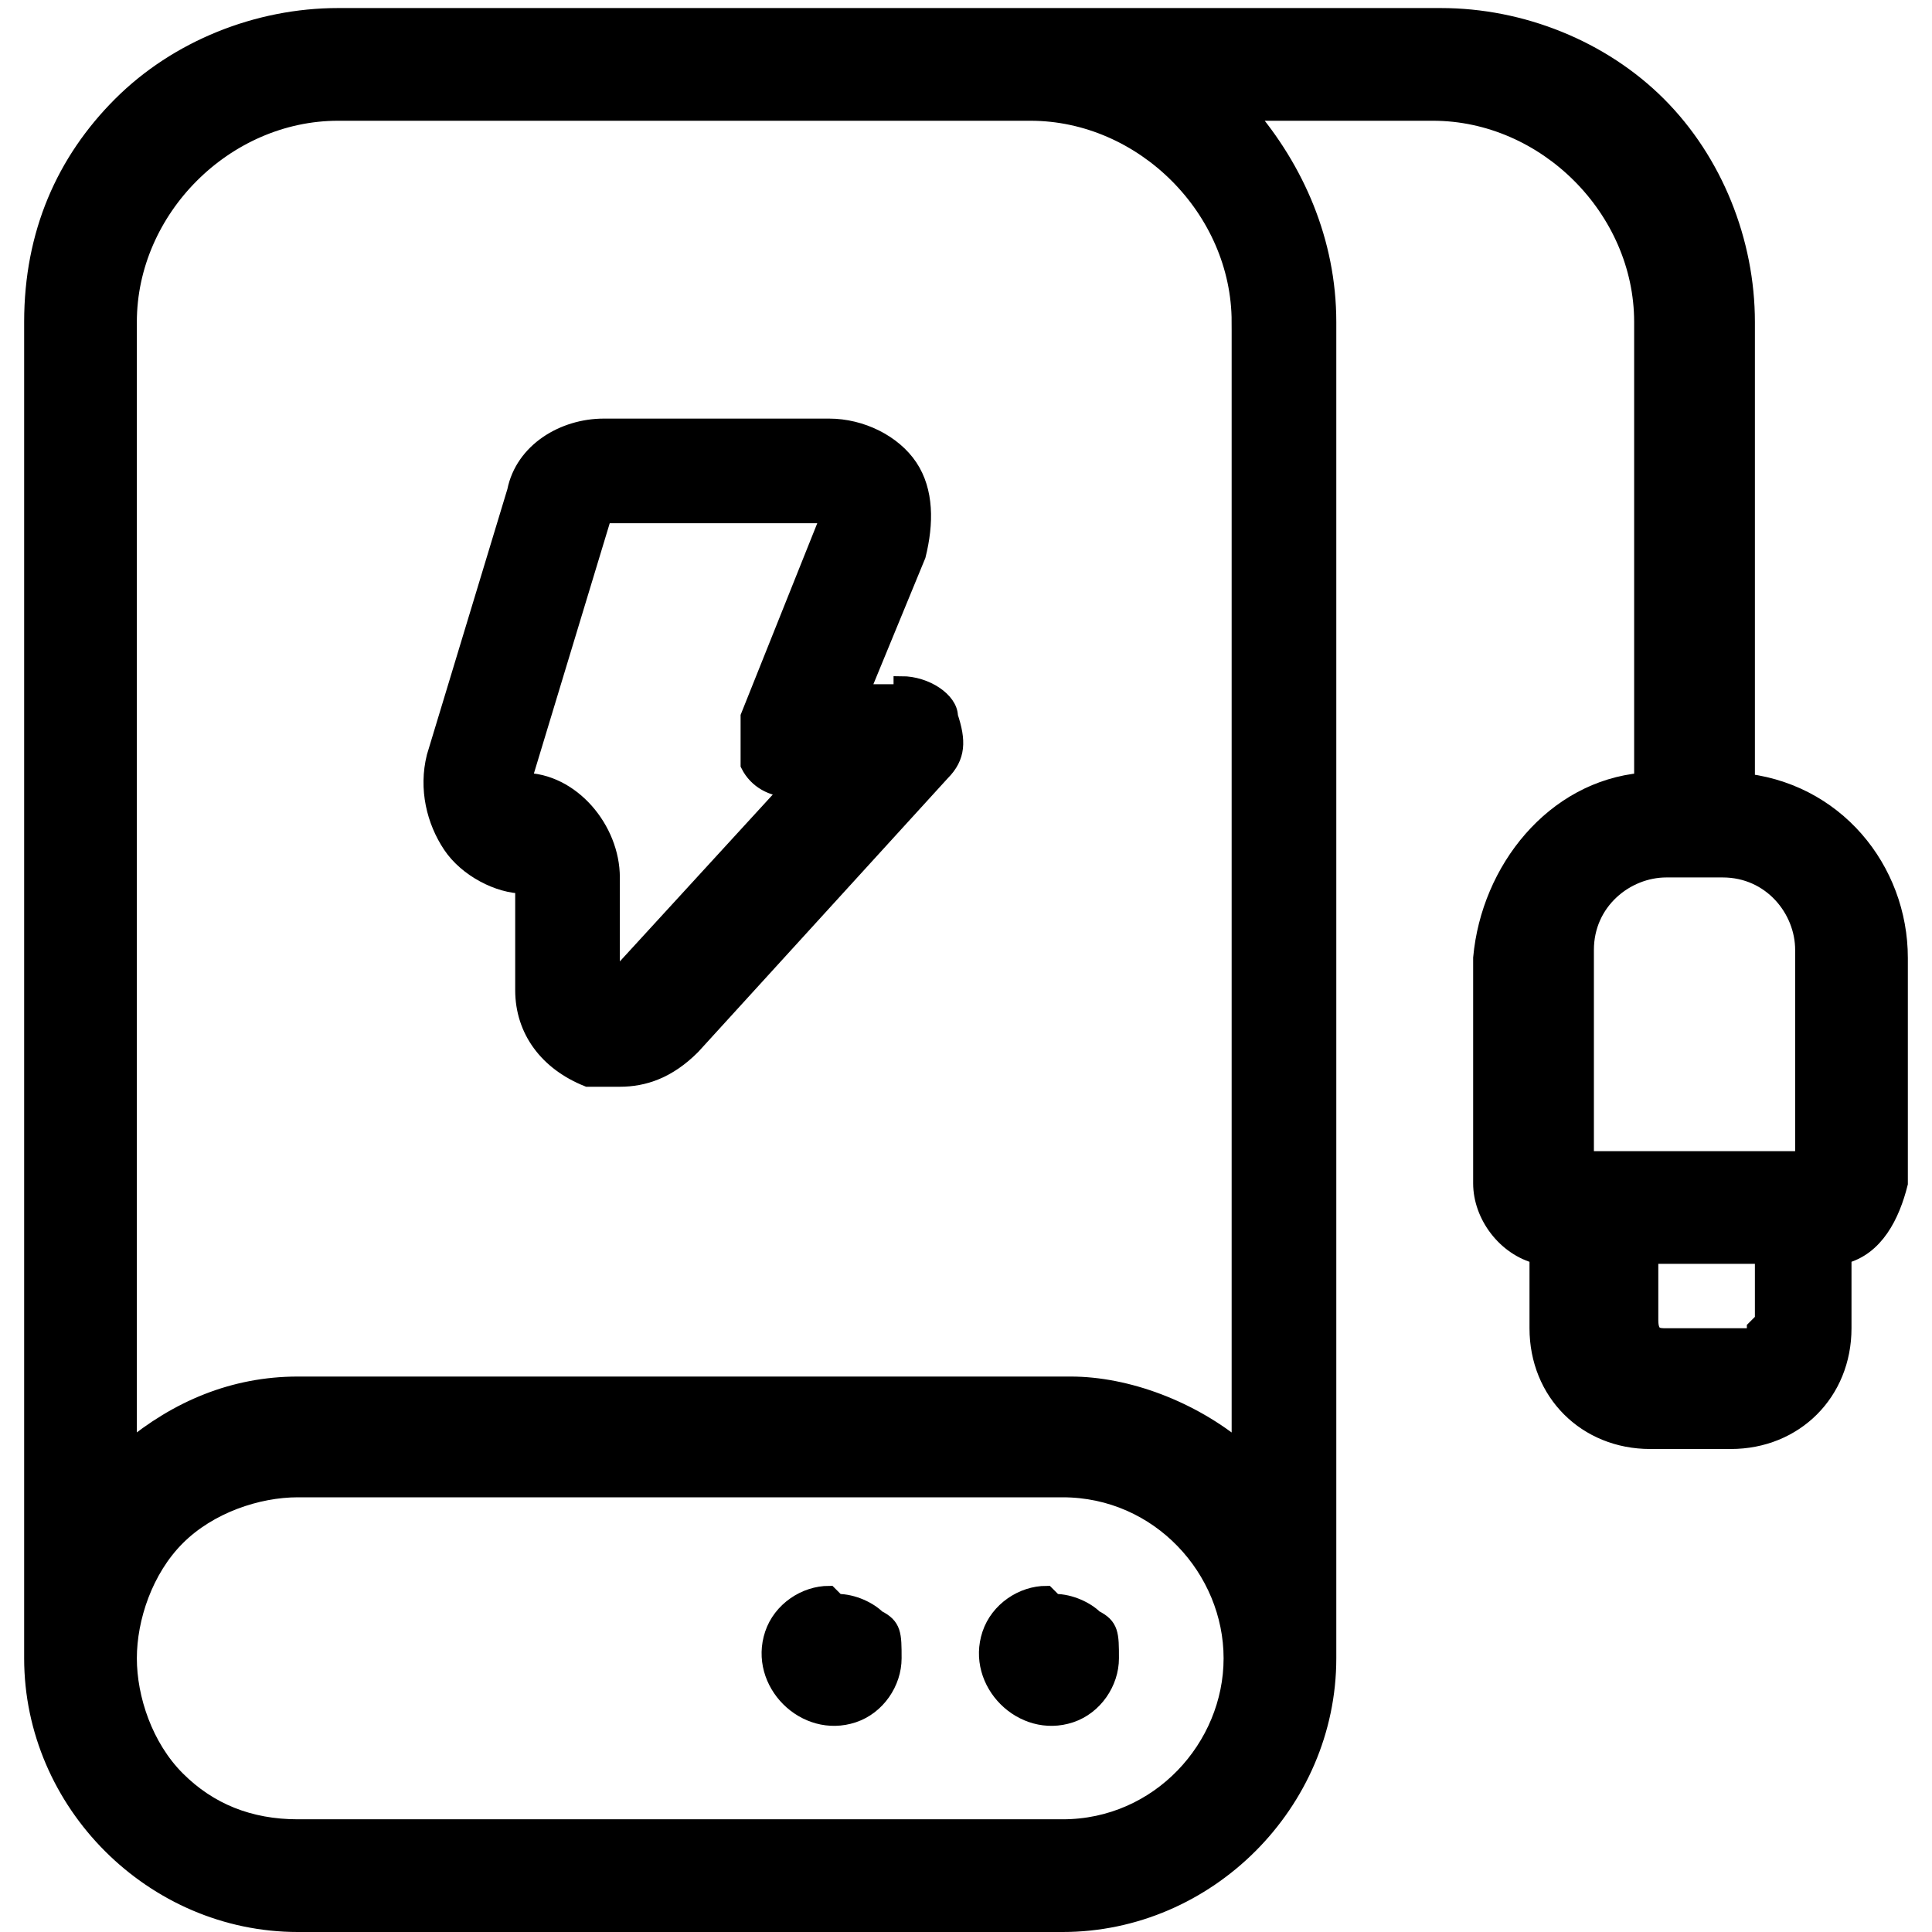 <?xml version="1.0" encoding="UTF-8"?>
<svg id="Layer_1" xmlns="http://www.w3.org/2000/svg" baseProfile="tiny" version="1.2" viewBox="0 0 24 24">
  <!-- Generator: Adobe Illustrator 29.1.0, SVG Export Plug-In . SVG Version: 2.1.0 Build 142)  -->
  <path d="M11.2,8.6h-.5l.7-1.7h0c.1-.4.1-.8-.1-1.1-.2-.3-.6-.5-1-.5h-2.8c-.5,0-1,.3-1.1.8l-1,3.3c-.1.4,0,.8.2,1.1.2.3.6.5.9.5v1.3c0,.5.3.9.8,1.1.1,0,.3,0,.4,0,.3,0,.6-.1.9-.4l3.1-3.4h0c.2-.2.2-.4.1-.7,0-.2-.3-.4-.6-.4h0ZM9.3,9.5c.1.2.3.3.5.3h0l-2.2,2.4v-1.3c0-.6-.5-1.2-1.1-1.2h0l1-3.3h2.8s-1,2.5-1,2.5c0,.2,0,.4,0,.6h0Z" stroke="#000" stroke-miterlimit="10" stroke-width=".2"/>
  <path d="M21.7,9.6V4c0-1-.4-2-1.1-2.7-.7-.7-1.7-1.1-2.7-1.1H4.2c-1,0-2,.4-2.7,1.1C.8,2,.4,2.9.4,4v16.6c0,1.8,1.5,3.3,3.3,3.3h9.5c1.8,0,3.3-1.5,3.3-3.3V4c0-1-.4-1.9-1-2.6h2.3,0c1.4,0,2.6,1.2,2.6,2.6v5.7c-1.1.1-1.9,1.1-2,2.2v2.8h0c0,.4.3.8.7.9v.9c0,.8.6,1.4,1.4,1.4h1c.8,0,1.4-.6,1.4-1.4v-.9c.4-.1.6-.5.7-.9v-2.8h0c0-1.1-.8-2.1-2-2.2h0ZM13.2,22.7H3.7c-.6,0-1.1-.2-1.5-.6-.4-.4-.6-1-.6-1.5s.2-1.1.6-1.5c.4-.4,1-.6,1.5-.6h9.5c1.2,0,2.1,1,2.1,2.1s-.9,2.1-2.1,2.1h0ZM15.4,4v14c-.6-.5-1.4-.8-2.1-.8H3.7c-.8,0-1.5.3-2.1.8V4c0-1.4,1.2-2.6,2.6-2.6h8.6c1.4,0,2.6,1.2,2.6,2.6h0ZM19.7,11.8c0-.6.5-1,1-1h.7c.6,0,1,.5,1,1v2.6h-2.7v-2.6ZM21.8,16.5c0,0,0,.1,0,.1,0,0,0,0-.1,0h-1c-.1,0-.2,0-.2-.2v-.8h1.4v.8Z" stroke="#000" stroke-miterlimit="10" stroke-width=".2"/>
  <path d="M13,19.8c-.3,0-.6.2-.7.5-.1.3,0,.6.2.8.2.2.5.3.8.2.3-.1.5-.4.5-.7s0-.4-.2-.5c-.1-.1-.3-.2-.5-.2h0Z" stroke="#000" stroke-miterlimit="10" stroke-width=".2"/>
  <path d="M10.3,19.8c-.3,0-.6.2-.7.5-.1.3,0,.6.2.8.2.2.5.3.8.2.3-.1.5-.4.5-.7s0-.4-.2-.5c-.1-.1-.3-.2-.5-.2h0Z" stroke="#000" stroke-miterlimit="10" stroke-width=".2"/>
</svg>
